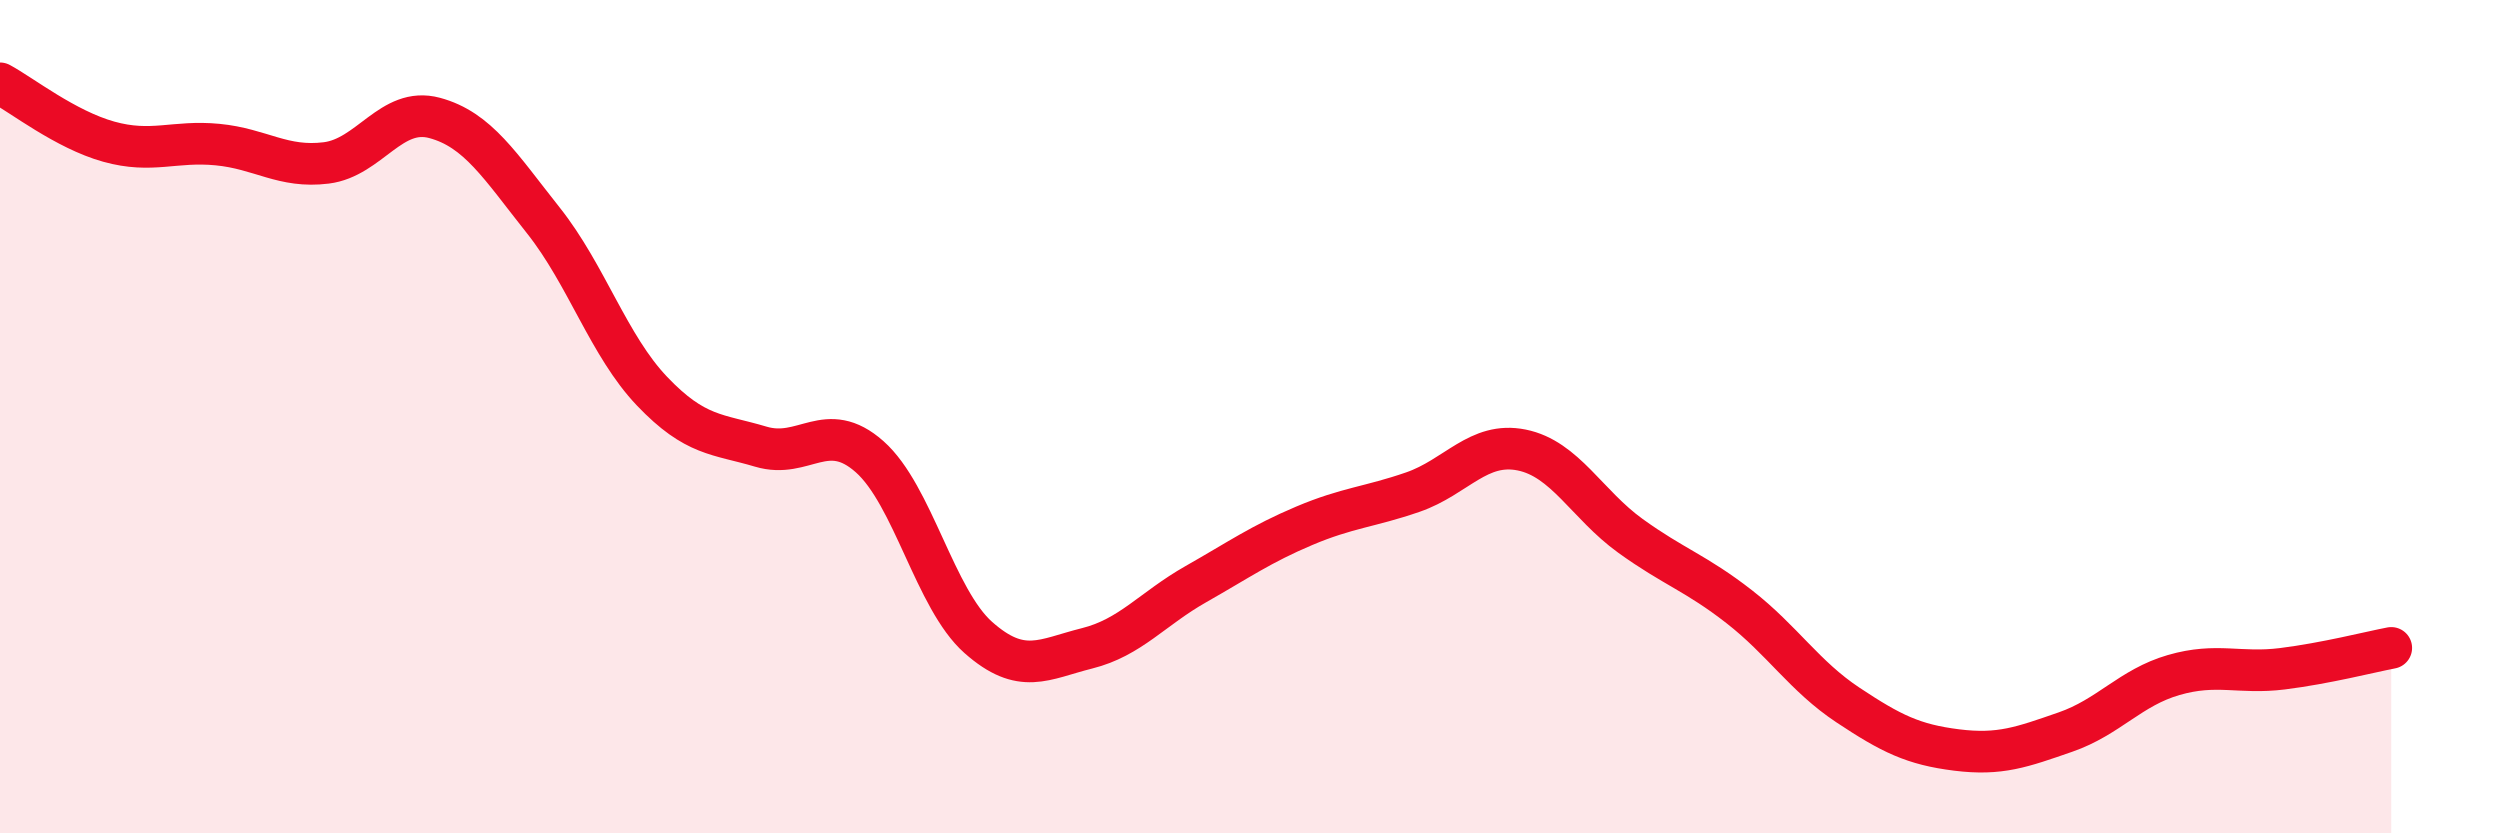 
    <svg width="60" height="20" viewBox="0 0 60 20" xmlns="http://www.w3.org/2000/svg">
      <path
        d="M 0,2 C 0.52,2.28 1.57,3.11 2.61,3.4 C 3.65,3.69 4.18,3.37 5.22,3.47 C 6.26,3.57 6.79,4.04 7.83,3.91 C 8.87,3.78 9.39,2.55 10.43,2.83 C 11.47,3.11 12,3.98 13.04,5.29 C 14.08,6.6 14.61,8.3 15.65,9.39 C 16.69,10.48 17.22,10.41 18.26,10.72 C 19.3,11.03 19.83,10.04 20.87,10.96 C 21.91,11.88 22.44,14.38 23.48,15.3 C 24.52,16.22 25.05,15.82 26.09,15.56 C 27.13,15.3 27.66,14.61 28.7,14.02 C 29.74,13.43 30.26,13.06 31.3,12.62 C 32.34,12.18 32.87,12.17 33.91,11.81 C 34.95,11.45 35.48,10.59 36.52,10.8 C 37.56,11.01 38.09,12.11 39.13,12.86 C 40.17,13.61 40.7,13.75 41.74,14.56 C 42.78,15.37 43.31,16.23 44.35,16.92 C 45.39,17.61 45.92,17.87 46.96,18 C 48,18.13 48.53,17.93 49.57,17.57 C 50.61,17.21 51.13,16.5 52.17,16.2 C 53.21,15.9 53.74,16.18 54.78,16.05 C 55.82,15.92 56.87,15.65 57.39,15.55L57.39 20L0 20Z"
        fill="#EB0A25"
        opacity="0.1"
        stroke-linecap="round"
        stroke-linejoin="round"
      />
      <path
        d="M 0,2 C 0.52,2.28 1.57,3.11 2.61,3.4 C 3.65,3.69 4.18,3.37 5.22,3.47 C 6.26,3.57 6.79,4.04 7.83,3.91 C 8.87,3.78 9.39,2.55 10.43,2.83 C 11.47,3.11 12,3.98 13.04,5.29 C 14.08,6.6 14.61,8.3 15.65,9.39 C 16.69,10.48 17.22,10.41 18.26,10.72 C 19.3,11.03 19.83,10.04 20.87,10.96 C 21.91,11.88 22.44,14.38 23.48,15.3 C 24.52,16.22 25.05,15.82 26.09,15.56 C 27.13,15.3 27.66,14.61 28.7,14.02 C 29.74,13.43 30.26,13.06 31.3,12.62 C 32.34,12.18 32.87,12.17 33.91,11.81 C 34.95,11.45 35.48,10.59 36.52,10.8 C 37.56,11.01 38.09,12.11 39.13,12.86 C 40.17,13.61 40.7,13.75 41.74,14.56 C 42.78,15.37 43.31,16.23 44.35,16.92 C 45.39,17.61 45.92,17.87 46.96,18 C 48,18.13 48.53,17.93 49.57,17.57 C 50.61,17.21 51.13,16.5 52.17,16.2 C 53.21,15.9 53.74,16.18 54.78,16.05 C 55.82,15.92 56.87,15.65 57.39,15.55"
        stroke="#EB0A25"
        stroke-width="1"
        fill="none"
        stroke-linecap="round"
        stroke-linejoin="round"
      />
    </svg>
  